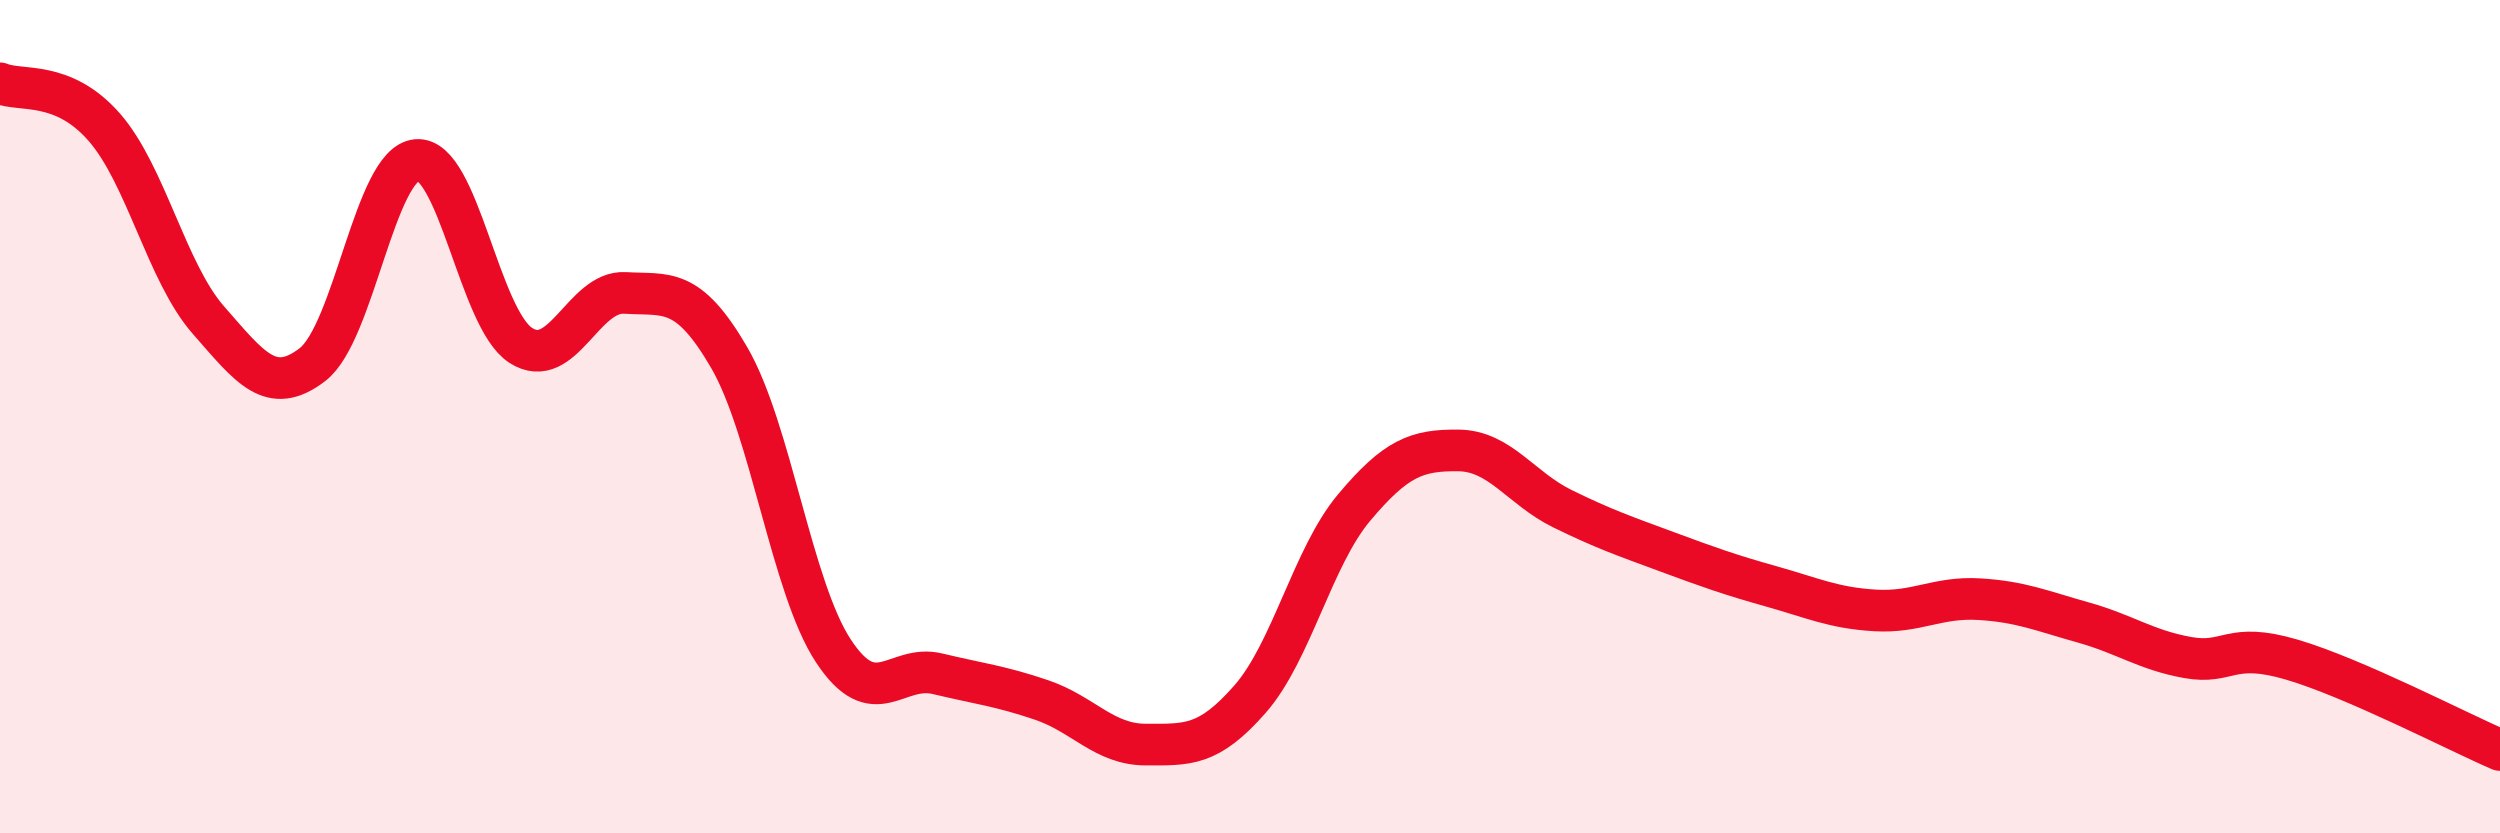 
    <svg width="60" height="20" viewBox="0 0 60 20" xmlns="http://www.w3.org/2000/svg">
      <path
        d="M 0,2 C 0.5,2.21 1.5,1.91 2.5,3.05 C 3.5,4.19 4,6.54 5,7.68 C 6,8.82 6.5,9.52 7.5,8.75 C 8.5,7.98 9,3.93 10,3.84 C 11,3.75 11.5,7.65 12.5,8.29 C 13.5,8.93 14,6.97 15,7.03 C 16,7.09 16.5,6.86 17.5,8.58 C 18.5,10.3 19,14.1 20,15.62 C 21,17.14 21.5,15.93 22.5,16.17 C 23.5,16.41 24,16.46 25,16.8 C 26,17.14 26.5,17.87 27.5,17.87 C 28.5,17.87 29,17.92 30,16.78 C 31,15.64 31.5,13.37 32.5,12.18 C 33.5,10.99 34,10.8 35,10.81 C 36,10.82 36.5,11.72 37.5,12.21 C 38.5,12.7 39,12.87 40,13.24 C 41,13.61 41.5,13.79 42.5,14.07 C 43.5,14.35 44,14.59 45,14.65 C 46,14.71 46.5,14.32 47.5,14.38 C 48.5,14.44 49,14.66 50,14.94 C 51,15.22 51.5,15.6 52.5,15.78 C 53.5,15.96 53.5,15.39 55,15.83 C 56.5,16.27 59,17.57 60,18L60 20L0 20Z"
        fill="#EB0A25"
        opacity="0.1"
        stroke-linecap="round"
        stroke-linejoin="round"
      />
      <path
        d="M 0,2 C 0.5,2.21 1.5,1.91 2.5,3.05 C 3.5,4.19 4,6.54 5,7.68 C 6,8.82 6.5,9.52 7.5,8.75 C 8.5,7.98 9,3.93 10,3.84 C 11,3.75 11.5,7.65 12.5,8.29 C 13.5,8.93 14,6.97 15,7.03 C 16,7.09 16.5,6.86 17.5,8.58 C 18.5,10.3 19,14.1 20,15.62 C 21,17.14 21.5,15.93 22.5,16.17 C 23.5,16.41 24,16.46 25,16.8 C 26,17.14 26.5,17.87 27.5,17.87 C 28.5,17.87 29,17.92 30,16.78 C 31,15.64 31.5,13.37 32.5,12.18 C 33.5,10.99 34,10.8 35,10.81 C 36,10.82 36.5,11.72 37.5,12.21 C 38.5,12.7 39,12.87 40,13.24 C 41,13.61 41.5,13.79 42.5,14.07 C 43.5,14.35 44,14.59 45,14.65 C 46,14.71 46.5,14.32 47.5,14.38 C 48.5,14.44 49,14.66 50,14.94 C 51,15.22 51.5,15.6 52.5,15.78 C 53.5,15.96 53.5,15.39 55,15.83 C 56.5,16.27 59,17.57 60,18"
        stroke="#EB0A25"
        stroke-width="1"
        fill="none"
        stroke-linecap="round"
        stroke-linejoin="round"
      />
    </svg>
  